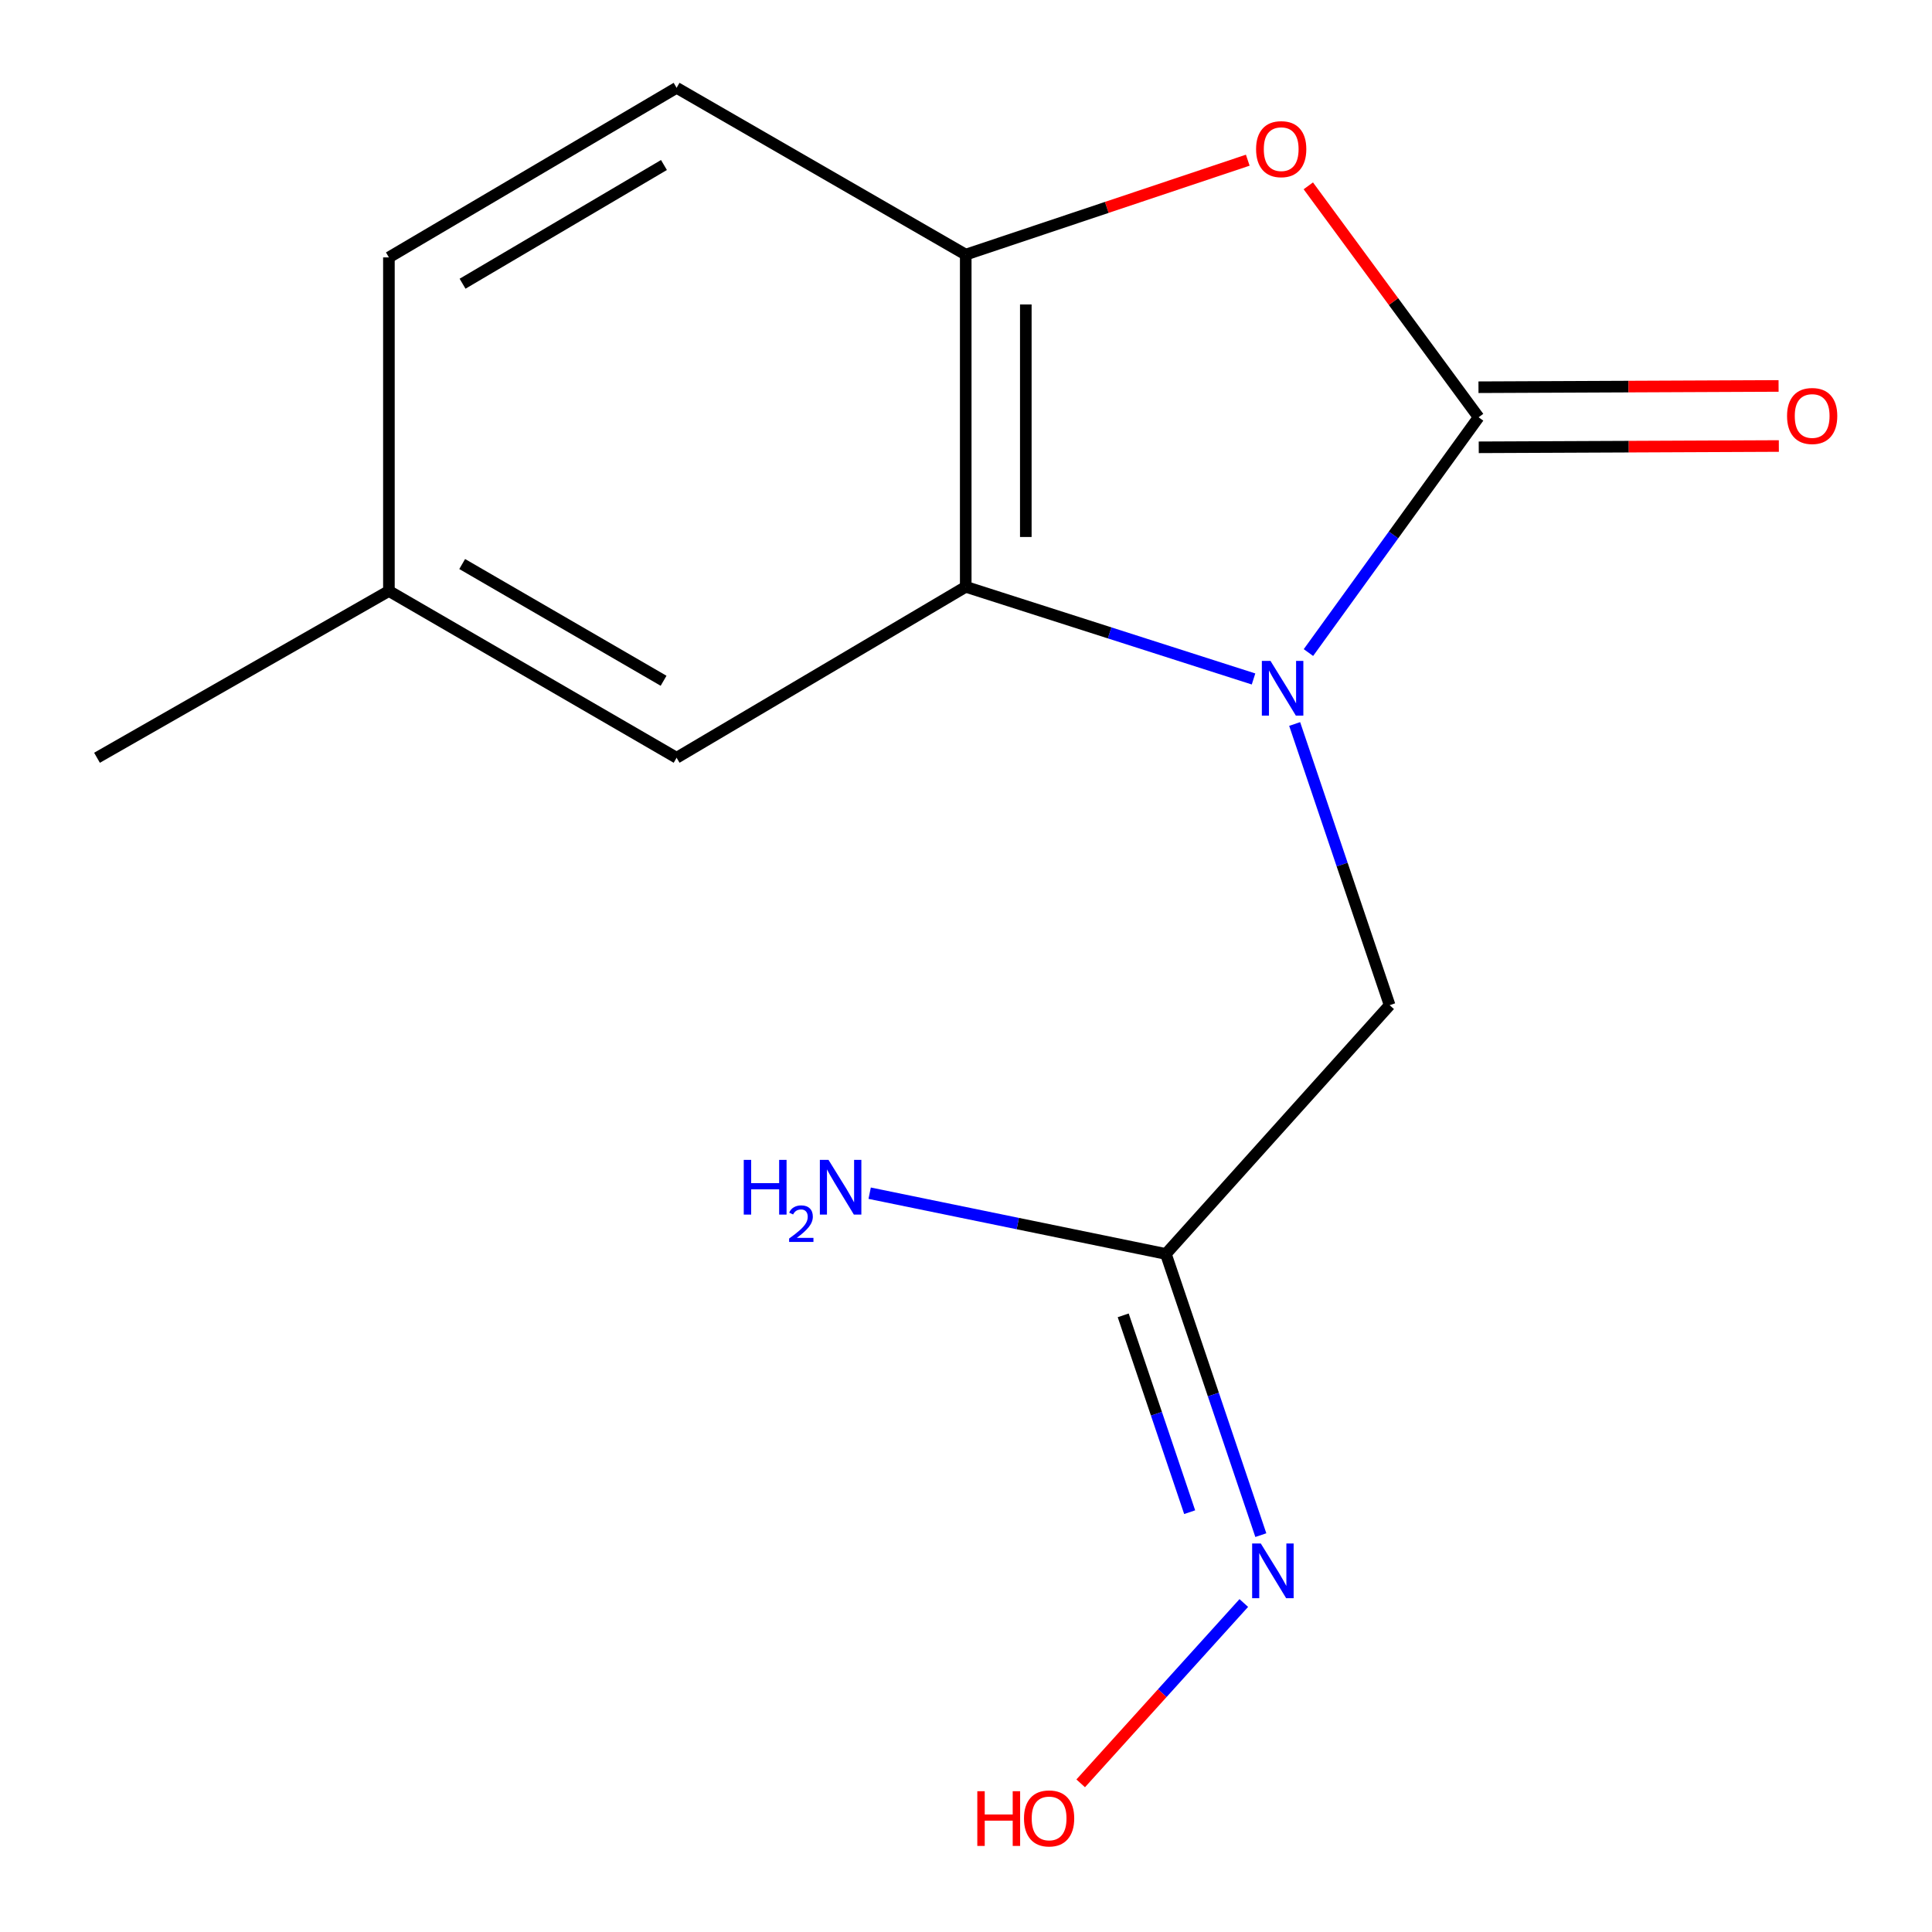 <?xml version='1.0' encoding='iso-8859-1'?>
<svg version='1.1' baseProfile='full'
              xmlns='http://www.w3.org/2000/svg'
                      xmlns:rdkit='http://www.rdkit.org/xml'
                      xmlns:xlink='http://www.w3.org/1999/xlink'
                  xml:space='preserve'
width='1000px' height='1000px' viewBox='0 0 1000 1000'>
<!-- END OF HEADER -->
<rect style='opacity:1.0;fill:#FFFFFF;stroke:none' width='1000' height='1000' x='0' y='0'> </rect>
<path class='bond-0' d='M 677.243,337.762 L 721.285,276.869' style='fill:none;fill-rule:evenodd;stroke:#0000FF;stroke-width:6px;stroke-linecap:butt;stroke-linejoin:miter;stroke-opacity:1' />
<path class='bond-0' d='M 721.285,276.869 L 765.327,215.976' style='fill:none;fill-rule:evenodd;stroke:#000000;stroke-width:6px;stroke-linecap:butt;stroke-linejoin:miter;stroke-opacity:1' />
<path class='bond-1' d='M 648.826,351.432 L 574.344,327.583' style='fill:none;fill-rule:evenodd;stroke:#0000FF;stroke-width:6px;stroke-linecap:butt;stroke-linejoin:miter;stroke-opacity:1' />
<path class='bond-1' d='M 574.344,327.583 L 499.862,303.733' style='fill:none;fill-rule:evenodd;stroke:#000000;stroke-width:6px;stroke-linecap:butt;stroke-linejoin:miter;stroke-opacity:1' />
<path class='bond-5' d='M 670.116,374.738 L 694.694,447.507' style='fill:none;fill-rule:evenodd;stroke:#0000FF;stroke-width:6px;stroke-linecap:butt;stroke-linejoin:miter;stroke-opacity:1' />
<path class='bond-5' d='M 694.694,447.507 L 719.272,520.276' style='fill:none;fill-rule:evenodd;stroke:#000000;stroke-width:6px;stroke-linecap:butt;stroke-linejoin:miter;stroke-opacity:1' />
<path class='bond-2' d='M 765.327,215.976 L 721.253,156.083' style='fill:none;fill-rule:evenodd;stroke:#000000;stroke-width:6px;stroke-linecap:butt;stroke-linejoin:miter;stroke-opacity:1' />
<path class='bond-2' d='M 721.253,156.083 L 677.179,96.19' style='fill:none;fill-rule:evenodd;stroke:#FF0000;stroke-width:6px;stroke-linecap:butt;stroke-linejoin:miter;stroke-opacity:1' />
<path class='bond-6' d='M 765.394,231.524 L 843.059,231.19' style='fill:none;fill-rule:evenodd;stroke:#000000;stroke-width:6px;stroke-linecap:butt;stroke-linejoin:miter;stroke-opacity:1' />
<path class='bond-6' d='M 843.059,231.19 L 920.725,230.855' style='fill:none;fill-rule:evenodd;stroke:#FF0000;stroke-width:6px;stroke-linecap:butt;stroke-linejoin:miter;stroke-opacity:1' />
<path class='bond-6' d='M 765.26,200.429 L 842.926,200.095' style='fill:none;fill-rule:evenodd;stroke:#000000;stroke-width:6px;stroke-linecap:butt;stroke-linejoin:miter;stroke-opacity:1' />
<path class='bond-6' d='M 842.926,200.095 L 920.591,199.761' style='fill:none;fill-rule:evenodd;stroke:#FF0000;stroke-width:6px;stroke-linecap:butt;stroke-linejoin:miter;stroke-opacity:1' />
<path class='bond-3' d='M 499.862,303.733 L 499.862,131.795' style='fill:none;fill-rule:evenodd;stroke:#000000;stroke-width:6px;stroke-linecap:butt;stroke-linejoin:miter;stroke-opacity:1' />
<path class='bond-3' d='M 530.957,277.943 L 530.957,157.586' style='fill:none;fill-rule:evenodd;stroke:#000000;stroke-width:6px;stroke-linecap:butt;stroke-linejoin:miter;stroke-opacity:1' />
<path class='bond-8' d='M 499.862,303.733 L 350.208,392.216' style='fill:none;fill-rule:evenodd;stroke:#000000;stroke-width:6px;stroke-linecap:butt;stroke-linejoin:miter;stroke-opacity:1' />
<path class='bond-15' d='M 645.841,82.914 L 572.851,107.355' style='fill:none;fill-rule:evenodd;stroke:#FF0000;stroke-width:6px;stroke-linecap:butt;stroke-linejoin:miter;stroke-opacity:1' />
<path class='bond-15' d='M 572.851,107.355 L 499.862,131.795' style='fill:none;fill-rule:evenodd;stroke:#000000;stroke-width:6px;stroke-linecap:butt;stroke-linejoin:miter;stroke-opacity:1' />
<path class='bond-9' d='M 499.862,131.795 L 350.208,45.455' style='fill:none;fill-rule:evenodd;stroke:#000000;stroke-width:6px;stroke-linecap:butt;stroke-linejoin:miter;stroke-opacity:1' />
<path class='bond-4' d='M 603.46,649.044 L 719.272,520.276' style='fill:none;fill-rule:evenodd;stroke:#000000;stroke-width:6px;stroke-linecap:butt;stroke-linejoin:miter;stroke-opacity:1' />
<path class='bond-7' d='M 603.46,649.044 L 628.031,721.813' style='fill:none;fill-rule:evenodd;stroke:#000000;stroke-width:6px;stroke-linecap:butt;stroke-linejoin:miter;stroke-opacity:1' />
<path class='bond-7' d='M 628.031,721.813 L 652.602,794.582' style='fill:none;fill-rule:evenodd;stroke:#0000FF;stroke-width:6px;stroke-linecap:butt;stroke-linejoin:miter;stroke-opacity:1' />
<path class='bond-7' d='M 581.371,680.822 L 598.57,731.761' style='fill:none;fill-rule:evenodd;stroke:#000000;stroke-width:6px;stroke-linecap:butt;stroke-linejoin:miter;stroke-opacity:1' />
<path class='bond-7' d='M 598.57,731.761 L 615.769,782.699' style='fill:none;fill-rule:evenodd;stroke:#0000FF;stroke-width:6px;stroke-linecap:butt;stroke-linejoin:miter;stroke-opacity:1' />
<path class='bond-10' d='M 603.46,649.044 L 526.798,633.32' style='fill:none;fill-rule:evenodd;stroke:#000000;stroke-width:6px;stroke-linecap:butt;stroke-linejoin:miter;stroke-opacity:1' />
<path class='bond-10' d='M 526.798,633.32 L 450.135,617.595' style='fill:none;fill-rule:evenodd;stroke:#0000FF;stroke-width:6px;stroke-linecap:butt;stroke-linejoin:miter;stroke-opacity:1' />
<path class='bond-12' d='M 643.787,829.717 L 601.576,876.386' style='fill:none;fill-rule:evenodd;stroke:#0000FF;stroke-width:6px;stroke-linecap:butt;stroke-linejoin:miter;stroke-opacity:1' />
<path class='bond-12' d='M 601.576,876.386 L 559.364,923.054' style='fill:none;fill-rule:evenodd;stroke:#FF0000;stroke-width:6px;stroke-linecap:butt;stroke-linejoin:miter;stroke-opacity:1' />
<path class='bond-11' d='M 350.208,392.216 L 201.298,305.893' style='fill:none;fill-rule:evenodd;stroke:#000000;stroke-width:6px;stroke-linecap:butt;stroke-linejoin:miter;stroke-opacity:1' />
<path class='bond-11' d='M 343.467,352.366 L 239.229,291.94' style='fill:none;fill-rule:evenodd;stroke:#000000;stroke-width:6px;stroke-linecap:butt;stroke-linejoin:miter;stroke-opacity:1' />
<path class='bond-16' d='M 350.208,45.455 L 201.298,133.229' style='fill:none;fill-rule:evenodd;stroke:#000000;stroke-width:6px;stroke-linecap:butt;stroke-linejoin:miter;stroke-opacity:1' />
<path class='bond-16' d='M 343.662,85.408 L 239.424,146.851' style='fill:none;fill-rule:evenodd;stroke:#000000;stroke-width:6px;stroke-linecap:butt;stroke-linejoin:miter;stroke-opacity:1' />
<path class='bond-13' d='M 201.298,305.893 L 201.298,133.229' style='fill:none;fill-rule:evenodd;stroke:#000000;stroke-width:6px;stroke-linecap:butt;stroke-linejoin:miter;stroke-opacity:1' />
<path class='bond-14' d='M 201.298,305.893 L 50.21,392.216' style='fill:none;fill-rule:evenodd;stroke:#000000;stroke-width:6px;stroke-linecap:butt;stroke-linejoin:miter;stroke-opacity:1' />
<path  class='atom-0' d='M 657.611 342.09
L 666.891 357.09
Q 667.811 358.57, 669.291 361.25
Q 670.771 363.93, 670.851 364.09
L 670.851 342.09
L 674.611 342.09
L 674.611 370.41
L 670.731 370.41
L 660.771 354.01
Q 659.611 352.09, 658.371 349.89
Q 657.171 347.69, 656.811 347.01
L 656.811 370.41
L 653.131 370.41
L 653.131 342.09
L 657.611 342.09
' fill='#0000FF'/>
<path  class='atom-3' d='M 650.146 77.2
Q 650.146 70.4, 653.506 66.6
Q 656.866 62.8, 663.146 62.8
Q 669.426 62.8, 672.786 66.6
Q 676.146 70.4, 676.146 77.2
Q 676.146 84.08, 672.746 88
Q 669.346 91.88, 663.146 91.88
Q 656.906 91.88, 653.506 88
Q 650.146 84.12, 650.146 77.2
M 663.146 88.68
Q 667.466 88.68, 669.786 85.8
Q 672.146 82.88, 672.146 77.2
Q 672.146 71.64, 669.786 68.84
Q 667.466 66, 663.146 66
Q 658.826 66, 656.466 68.8
Q 654.146 71.6, 654.146 77.2
Q 654.146 82.92, 656.466 85.8
Q 658.826 88.68, 663.146 88.68
' fill='#FF0000'/>
<path  class='atom-7' d='M 924.974 215.314
Q 924.974 208.514, 928.334 204.714
Q 931.694 200.914, 937.974 200.914
Q 944.254 200.914, 947.614 204.714
Q 950.974 208.514, 950.974 215.314
Q 950.974 222.194, 947.574 226.114
Q 944.174 229.994, 937.974 229.994
Q 931.734 229.994, 928.334 226.114
Q 924.974 222.234, 924.974 215.314
M 937.974 226.794
Q 942.294 226.794, 944.614 223.914
Q 946.974 220.994, 946.974 215.314
Q 946.974 209.754, 944.614 206.954
Q 942.294 204.114, 937.974 204.114
Q 933.654 204.114, 931.294 206.914
Q 928.974 209.714, 928.974 215.314
Q 928.974 221.034, 931.294 223.914
Q 933.654 226.794, 937.974 226.794
' fill='#FF0000'/>
<path  class='atom-8' d='M 652.584 798.91
L 661.864 813.91
Q 662.784 815.39, 664.264 818.07
Q 665.744 820.75, 665.824 820.91
L 665.824 798.91
L 669.584 798.91
L 669.584 827.23
L 665.704 827.23
L 655.744 810.83
Q 654.584 808.91, 653.344 806.71
Q 652.144 804.51, 651.784 803.83
L 651.784 827.23
L 648.104 827.23
L 648.104 798.91
L 652.584 798.91
' fill='#0000FF'/>
<path  class='atom-11' d='M 384.965 600.351
L 388.805 600.351
L 388.805 612.391
L 403.285 612.391
L 403.285 600.351
L 407.125 600.351
L 407.125 628.671
L 403.285 628.671
L 403.285 615.591
L 388.805 615.591
L 388.805 628.671
L 384.965 628.671
L 384.965 600.351
' fill='#0000FF'/>
<path  class='atom-11' d='M 408.498 627.678
Q 409.184 625.909, 410.821 624.932
Q 412.458 623.929, 414.728 623.929
Q 417.553 623.929, 419.137 625.46
Q 420.721 626.991, 420.721 629.71
Q 420.721 632.482, 418.662 635.07
Q 416.629 637.657, 412.405 640.719
L 421.038 640.719
L 421.038 642.831
L 408.445 642.831
L 408.445 641.062
Q 411.93 638.581, 413.989 636.733
Q 416.075 634.885, 417.078 633.222
Q 418.081 631.558, 418.081 629.842
Q 418.081 628.047, 417.184 627.044
Q 416.286 626.041, 414.728 626.041
Q 413.224 626.041, 412.22 626.648
Q 411.217 627.255, 410.504 628.602
L 408.498 627.678
' fill='#0000FF'/>
<path  class='atom-11' d='M 428.838 600.351
L 438.118 615.351
Q 439.038 616.831, 440.518 619.511
Q 441.998 622.191, 442.078 622.351
L 442.078 600.351
L 445.838 600.351
L 445.838 628.671
L 441.958 628.671
L 431.998 612.271
Q 430.838 610.351, 429.598 608.151
Q 428.398 605.951, 428.038 605.271
L 428.038 628.671
L 424.358 628.671
L 424.358 600.351
L 428.838 600.351
' fill='#0000FF'/>
<path  class='atom-13' d='M 505.855 927.13
L 509.695 927.13
L 509.695 939.17
L 524.175 939.17
L 524.175 927.13
L 528.015 927.13
L 528.015 955.45
L 524.175 955.45
L 524.175 942.37
L 509.695 942.37
L 509.695 955.45
L 505.855 955.45
L 505.855 927.13
' fill='#FF0000'/>
<path  class='atom-13' d='M 530.015 941.21
Q 530.015 934.41, 533.375 930.61
Q 536.735 926.81, 543.015 926.81
Q 549.295 926.81, 552.655 930.61
Q 556.015 934.41, 556.015 941.21
Q 556.015 948.09, 552.615 952.01
Q 549.215 955.89, 543.015 955.89
Q 536.775 955.89, 533.375 952.01
Q 530.015 948.13, 530.015 941.21
M 543.015 952.69
Q 547.335 952.69, 549.655 949.81
Q 552.015 946.89, 552.015 941.21
Q 552.015 935.65, 549.655 932.85
Q 547.335 930.01, 543.015 930.01
Q 538.695 930.01, 536.335 932.81
Q 534.015 935.61, 534.015 941.21
Q 534.015 946.93, 536.335 949.81
Q 538.695 952.69, 543.015 952.69
' fill='#FF0000'/>
</svg>
